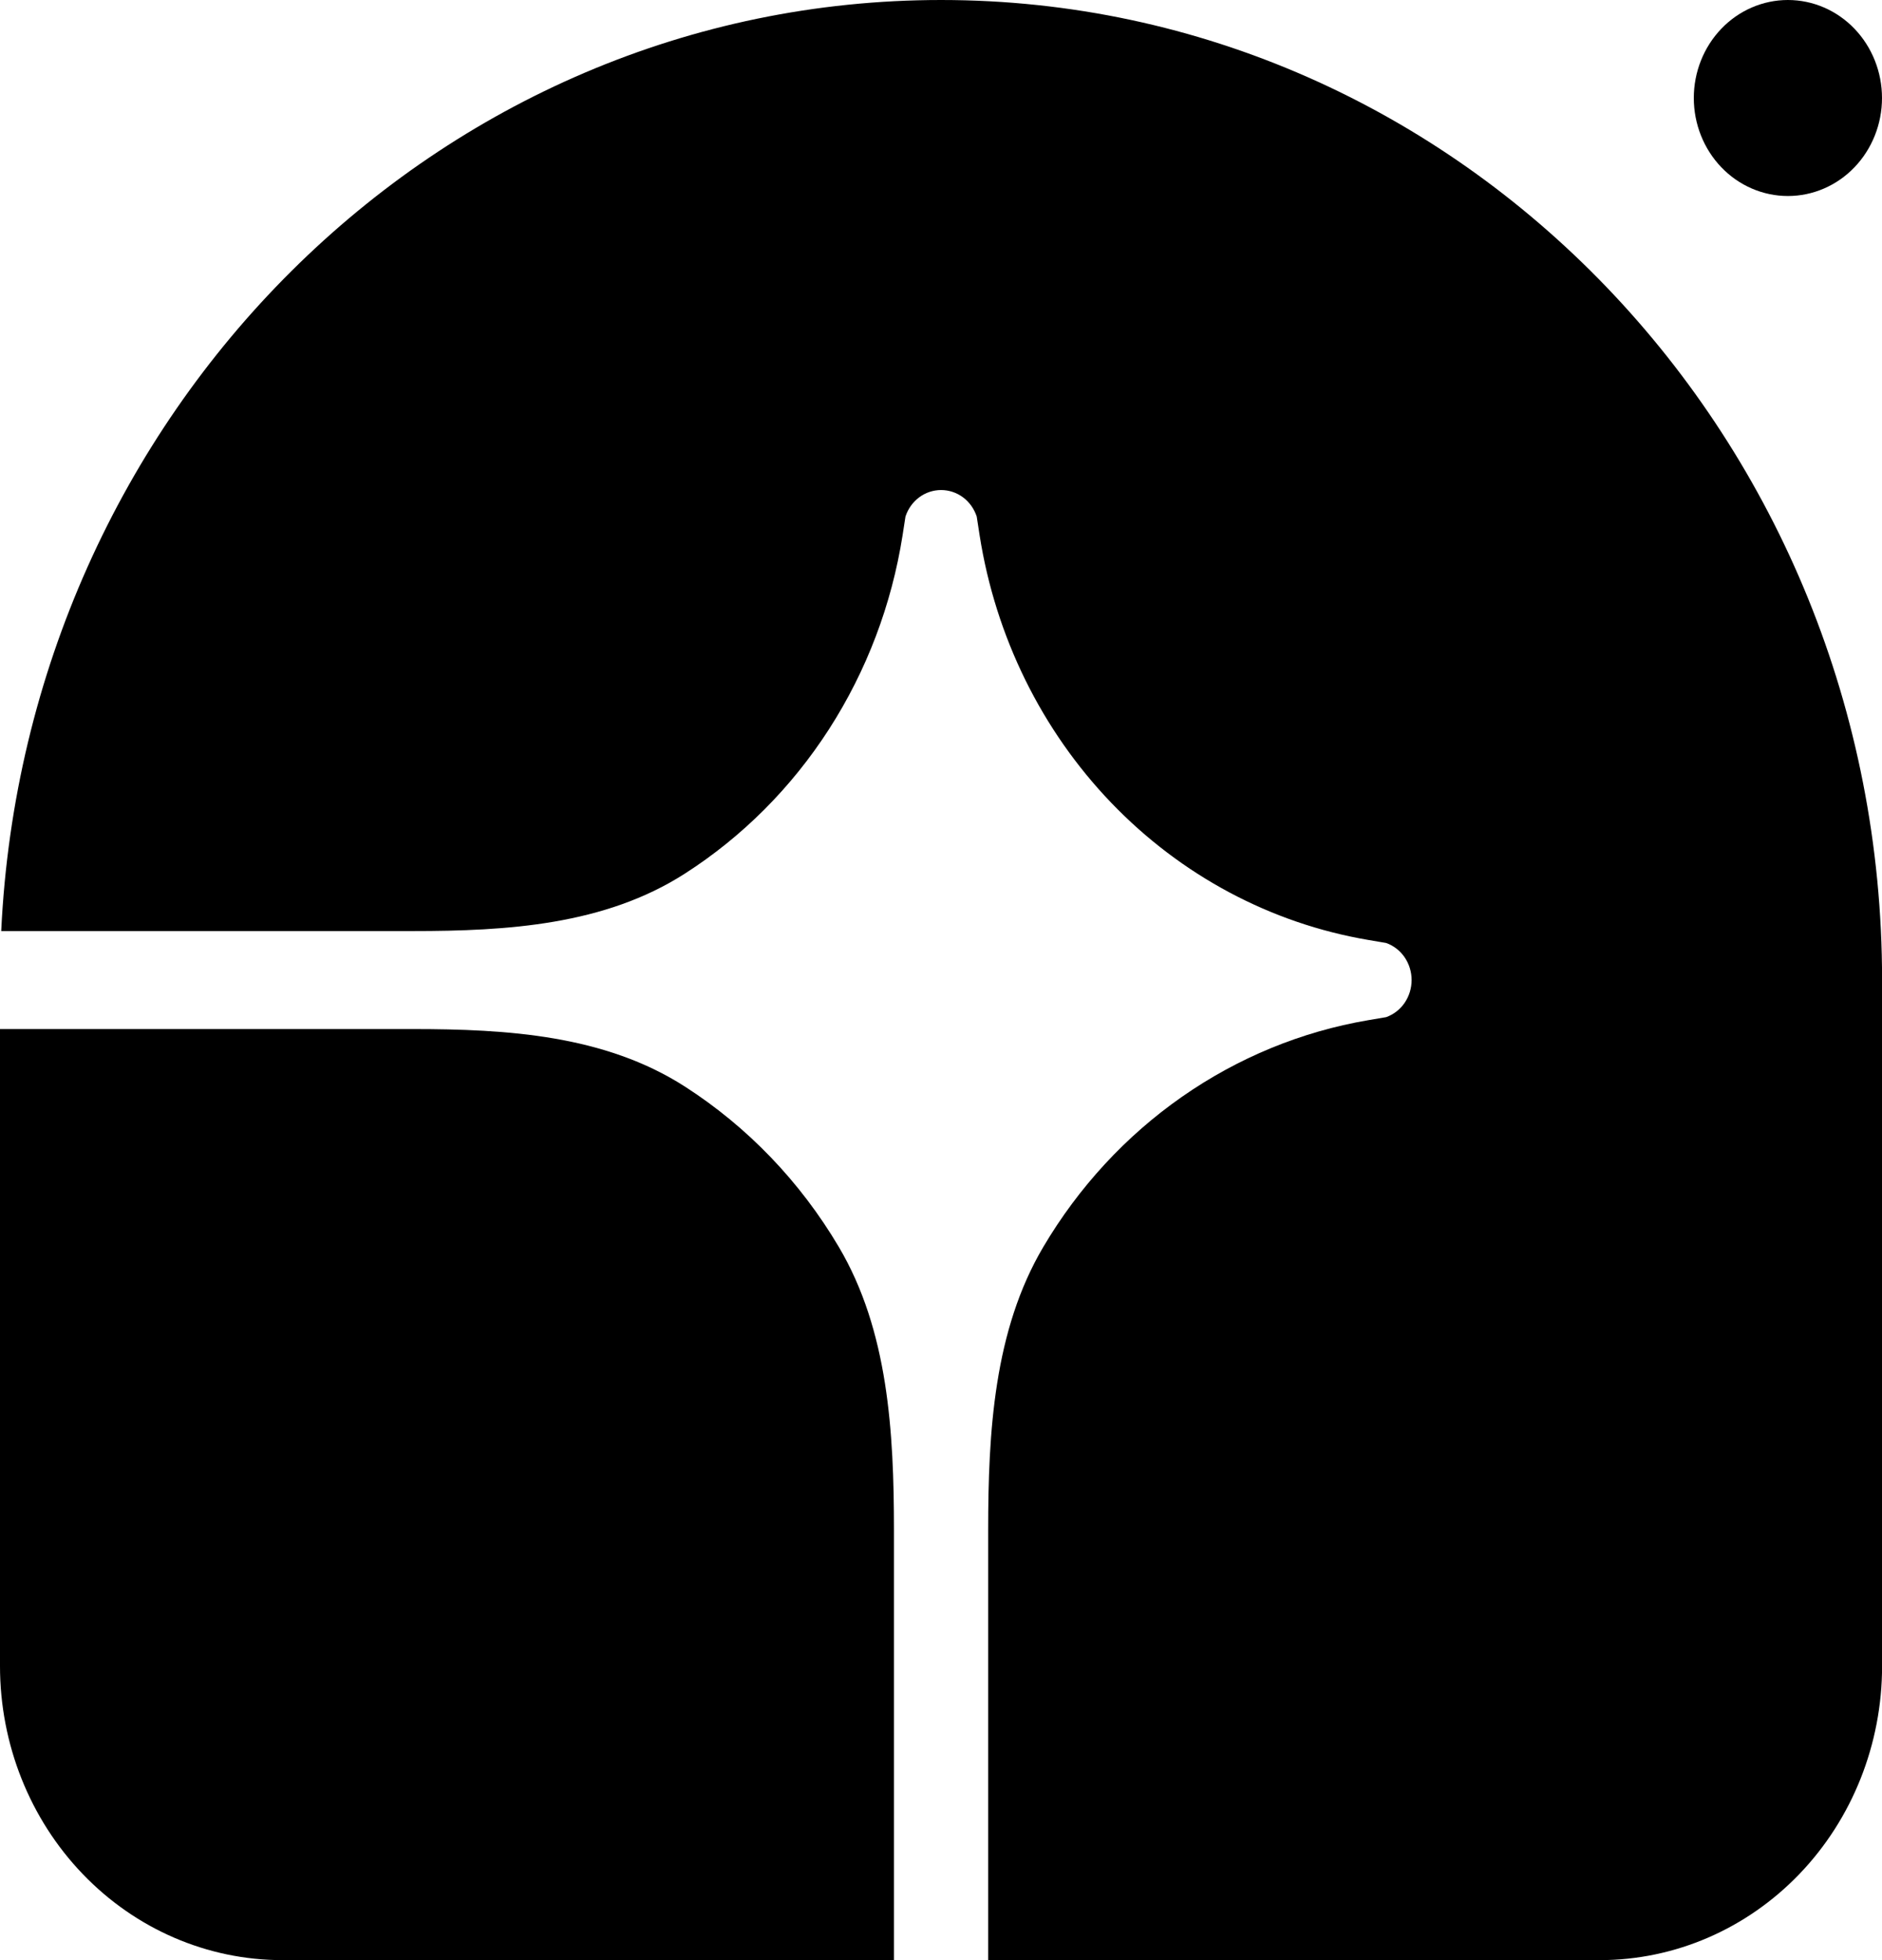 <svg width="48" height="50" viewBox="0 0 48 50" fill="none" xmlns="http://www.w3.org/2000/svg">
<g clip-path="url(#clip0_265_3110)">
<path d="M24.003 0C37.258 0 48.002 11.193 48.002 25V42.5C48.002 44.489 47.244 46.397 45.894 47.803C44.543 49.21 42.712 50 40.803 50H25.203V39.032C25.203 36.53 25.349 33.938 26.609 31.808C27.511 30.281 28.718 28.974 30.147 27.977C31.577 26.979 33.195 26.313 34.894 26.024L35.353 25.946C35.543 25.879 35.707 25.751 35.824 25.582C35.94 25.412 36.003 25.209 36.003 25C36.003 24.791 35.94 24.588 35.824 24.418C35.707 24.249 35.543 24.121 35.353 24.054L34.894 23.976C32.412 23.554 30.121 22.331 28.343 20.479C26.565 18.627 25.391 16.24 24.985 13.655L24.911 13.176C24.846 12.979 24.724 12.807 24.561 12.686C24.398 12.565 24.203 12.5 24.003 12.5C23.802 12.5 23.607 12.565 23.444 12.686C23.281 12.807 23.159 12.979 23.094 13.176L23.02 13.655C22.742 15.424 22.103 17.11 21.145 18.599C20.187 20.088 18.933 21.345 17.467 22.285C15.422 23.598 12.934 23.75 10.531 23.75H0.031C0.659 10.524 11.15 0 24.003 0Z" fill="#27344A" style="fill:#27344A;fill:color(display-p3 0.153 0.204 0.29);fill-opacity:1;"/>
<path d="M0 26.25H10.529C12.931 26.25 15.42 26.402 17.465 27.715C19.063 28.741 20.409 30.142 21.394 31.808C22.654 33.938 22.8 36.53 22.8 39.032V50H7.2C5.29 50 3.459 49.21 2.109 47.803C0.759 46.397 0 44.489 0 42.5L0 26.25ZM48 2.5C48 3.163 47.747 3.799 47.297 4.268C46.847 4.737 46.236 5 45.6 5C44.964 5 44.353 4.737 43.903 4.268C43.453 3.799 43.2 3.163 43.2 2.5C43.2 1.837 43.453 1.201 43.903 0.732C44.353 0.263 44.964 0 45.6 0C46.236 0 46.847 0.263 47.297 0.732C47.747 1.201 48 1.837 48 2.5Z" fill="#27344A" style="fill:#27344A;fill:color(display-p3 0.153 0.204 0.29);fill-opacity:1;"/>
</g>
<defs>
<clipPath id="clip0_265_3110">
<rect width="48" height="50" fill="white" style="fill:white;fill-opacity:1;"/>
</clipPath>
</defs>
</svg>
